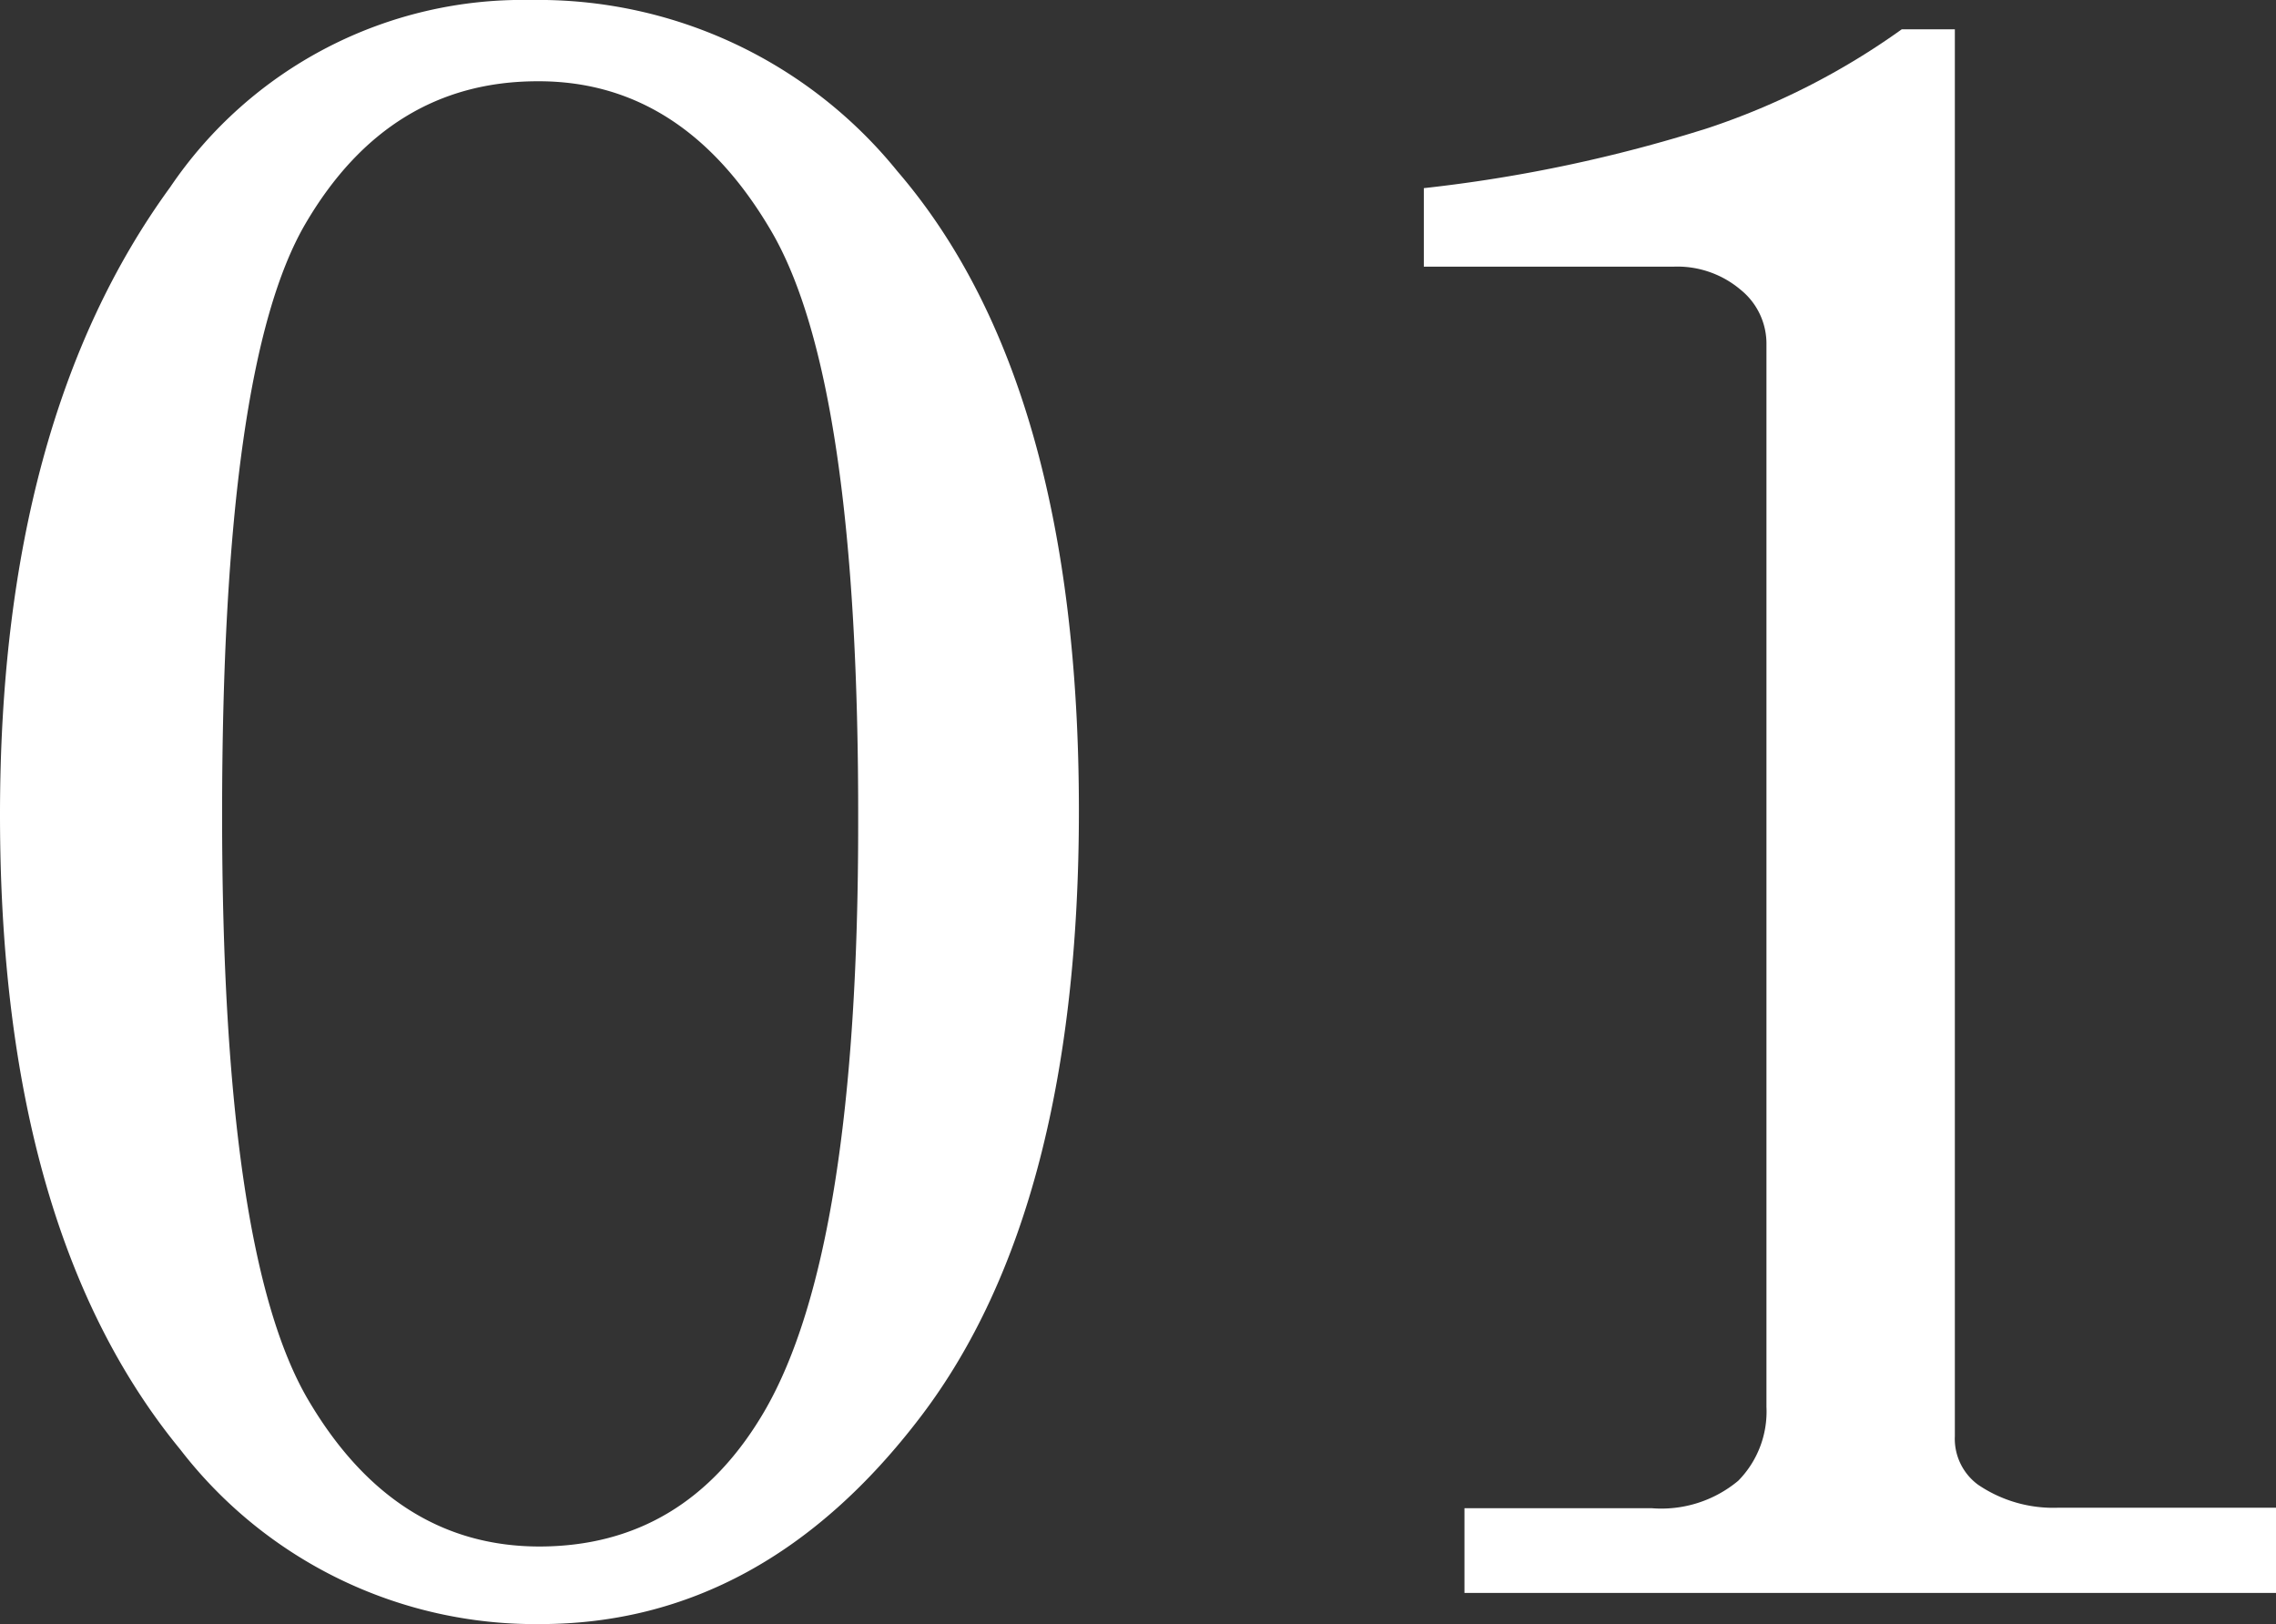 <svg xmlns="http://www.w3.org/2000/svg" viewBox="0 0 98.58 70.36"><rect x="0" y="0" width="98.58" height="70.36" fill="#333333" stroke="none"/><defs><style>.cls-1{fill:#fff;}</style></defs><g id="レイヤー_2" data-name="レイヤー 2"><g id="レイヤー_2-2" data-name="レイヤー 2"><path class="cls-1" d="M23,0A20,20,0,0,1,38.87,7.42q7.86,9.14,7.86,27.69,0,17.24-6.84,26.24t-16.5,9A19.41,19.41,0,0,1,7.81,62.79Q0,53.28,0,35.3,0,18.22,7.37,8.11A18.43,18.43,0,0,1,23,0Zm.29,3.52q-6.45,0-10.06,6.17T9.62,35.3q0,19,3.73,25.34t10,6.35q6.34,0,9.76-5.86,4.07-7,4.06-25.49Q37.21,16.5,33.4,10T23.29,3.52Z"/><path class="cls-1" d="M84.67,1.27V62.21a2.47,2.47,0,0,0,1,2.1,5.79,5.79,0,0,0,3.47,1h9.47V69H63.43V65.33h8.1a5.2,5.2,0,0,0,3.76-1.19,4.27,4.27,0,0,0,1.22-3.2v-46a3,3,0,0,0-1.12-2.39,4.24,4.24,0,0,0-2.88-1H61.67V8.15A63.7,63.7,0,0,0,74,5.54a31.38,31.38,0,0,0,8.37-4.27Z"/></g></g></svg>